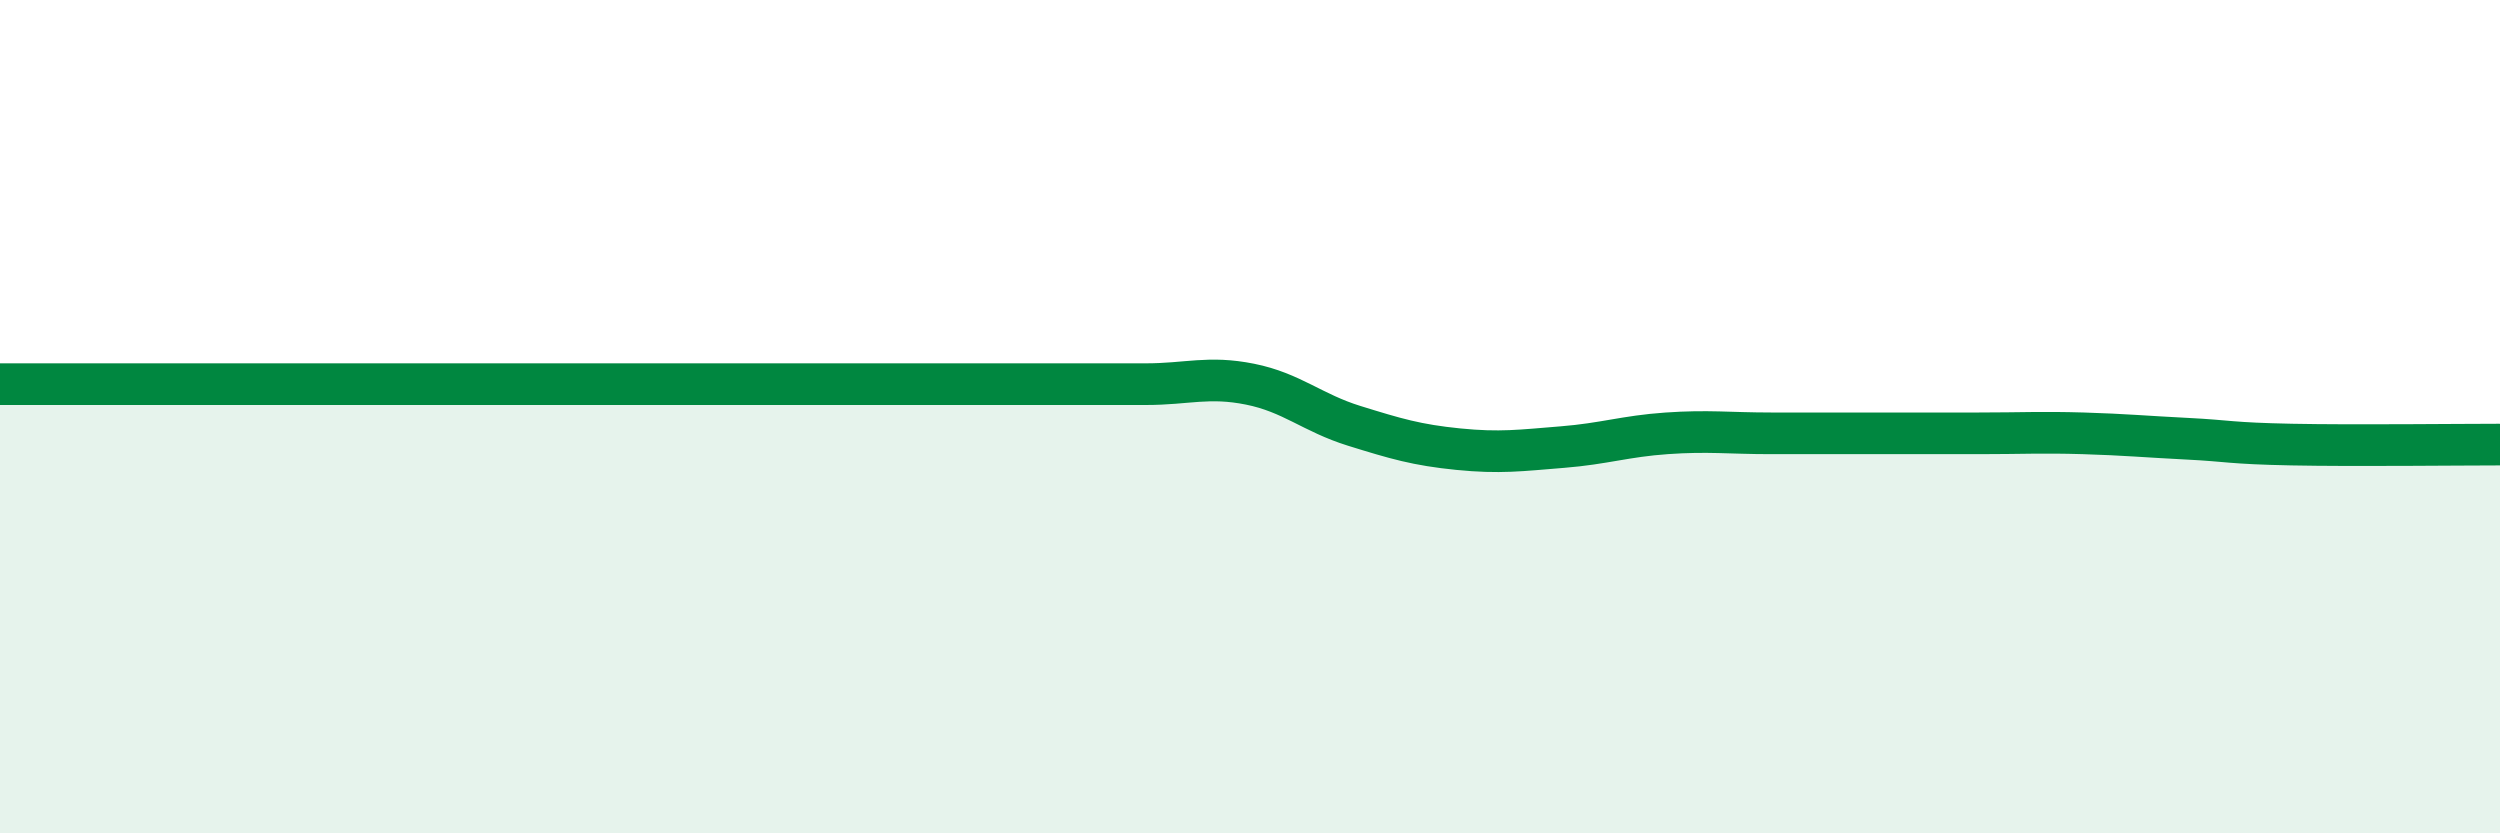 
    <svg width="60" height="20" viewBox="0 0 60 20" xmlns="http://www.w3.org/2000/svg">
      <path
        d="M 0,9.22 C 0.5,9.22 1.5,9.22 2.5,9.22 C 3.5,9.22 4,9.22 5,9.22 C 6,9.22 6.5,9.22 7.5,9.22 C 8.5,9.22 9,9.22 10,9.22 C 11,9.22 11.5,9.22 12.5,9.22 C 13.5,9.22 14,9.22 15,9.22 C 16,9.22 16.5,9.22 17.5,9.22 C 18.5,9.22 19,9.22 20,9.22 C 21,9.22 21.5,9.22 22.5,9.22 C 23.5,9.22 24,9.22 25,9.22 C 26,9.22 26.5,9.22 27.5,9.22 C 28.5,9.22 29,9.02 30,9.22 C 31,9.42 31.5,9.91 32.5,10.22 C 33.5,10.53 34,10.68 35,10.78 C 36,10.88 36.5,10.81 37.5,10.73 C 38.5,10.65 39,10.47 40,10.4 C 41,10.33 41.5,10.4 42.5,10.4 C 43.5,10.4 44,10.4 45,10.4 C 46,10.4 46.5,10.4 47.5,10.4 C 48.5,10.4 49,10.37 50,10.4 C 51,10.43 51.5,10.48 52.5,10.53 C 53.5,10.58 53.5,10.64 55,10.67 C 56.5,10.7 59,10.67 60,10.67L60 20L0 20Z"
        fill="#008740"
        opacity="0.1"
        stroke-linecap="round"
        stroke-linejoin="round"
      />
      <path
        d="M 0,9.22 C 0.5,9.22 1.5,9.22 2.5,9.22 C 3.5,9.22 4,9.22 5,9.22 C 6,9.22 6.5,9.22 7.5,9.22 C 8.5,9.22 9,9.22 10,9.22 C 11,9.22 11.5,9.22 12.5,9.22 C 13.5,9.22 14,9.22 15,9.22 C 16,9.22 16.5,9.22 17.5,9.22 C 18.5,9.22 19,9.22 20,9.22 C 21,9.22 21.5,9.22 22.5,9.22 C 23.5,9.22 24,9.22 25,9.22 C 26,9.22 26.5,9.22 27.5,9.22 C 28.5,9.22 29,9.02 30,9.22 C 31,9.42 31.5,9.91 32.5,10.22 C 33.5,10.53 34,10.68 35,10.78 C 36,10.88 36.5,10.81 37.5,10.73 C 38.5,10.65 39,10.47 40,10.4 C 41,10.33 41.5,10.4 42.5,10.4 C 43.5,10.4 44,10.4 45,10.4 C 46,10.4 46.5,10.4 47.5,10.4 C 48.5,10.4 49,10.37 50,10.4 C 51,10.43 51.5,10.48 52.5,10.53 C 53.5,10.58 53.5,10.64 55,10.67 C 56.5,10.7 59,10.67 60,10.67"
        stroke="#008740"
        stroke-width="1"
        fill="none"
        stroke-linecap="round"
        stroke-linejoin="round"
      />
    </svg>
  